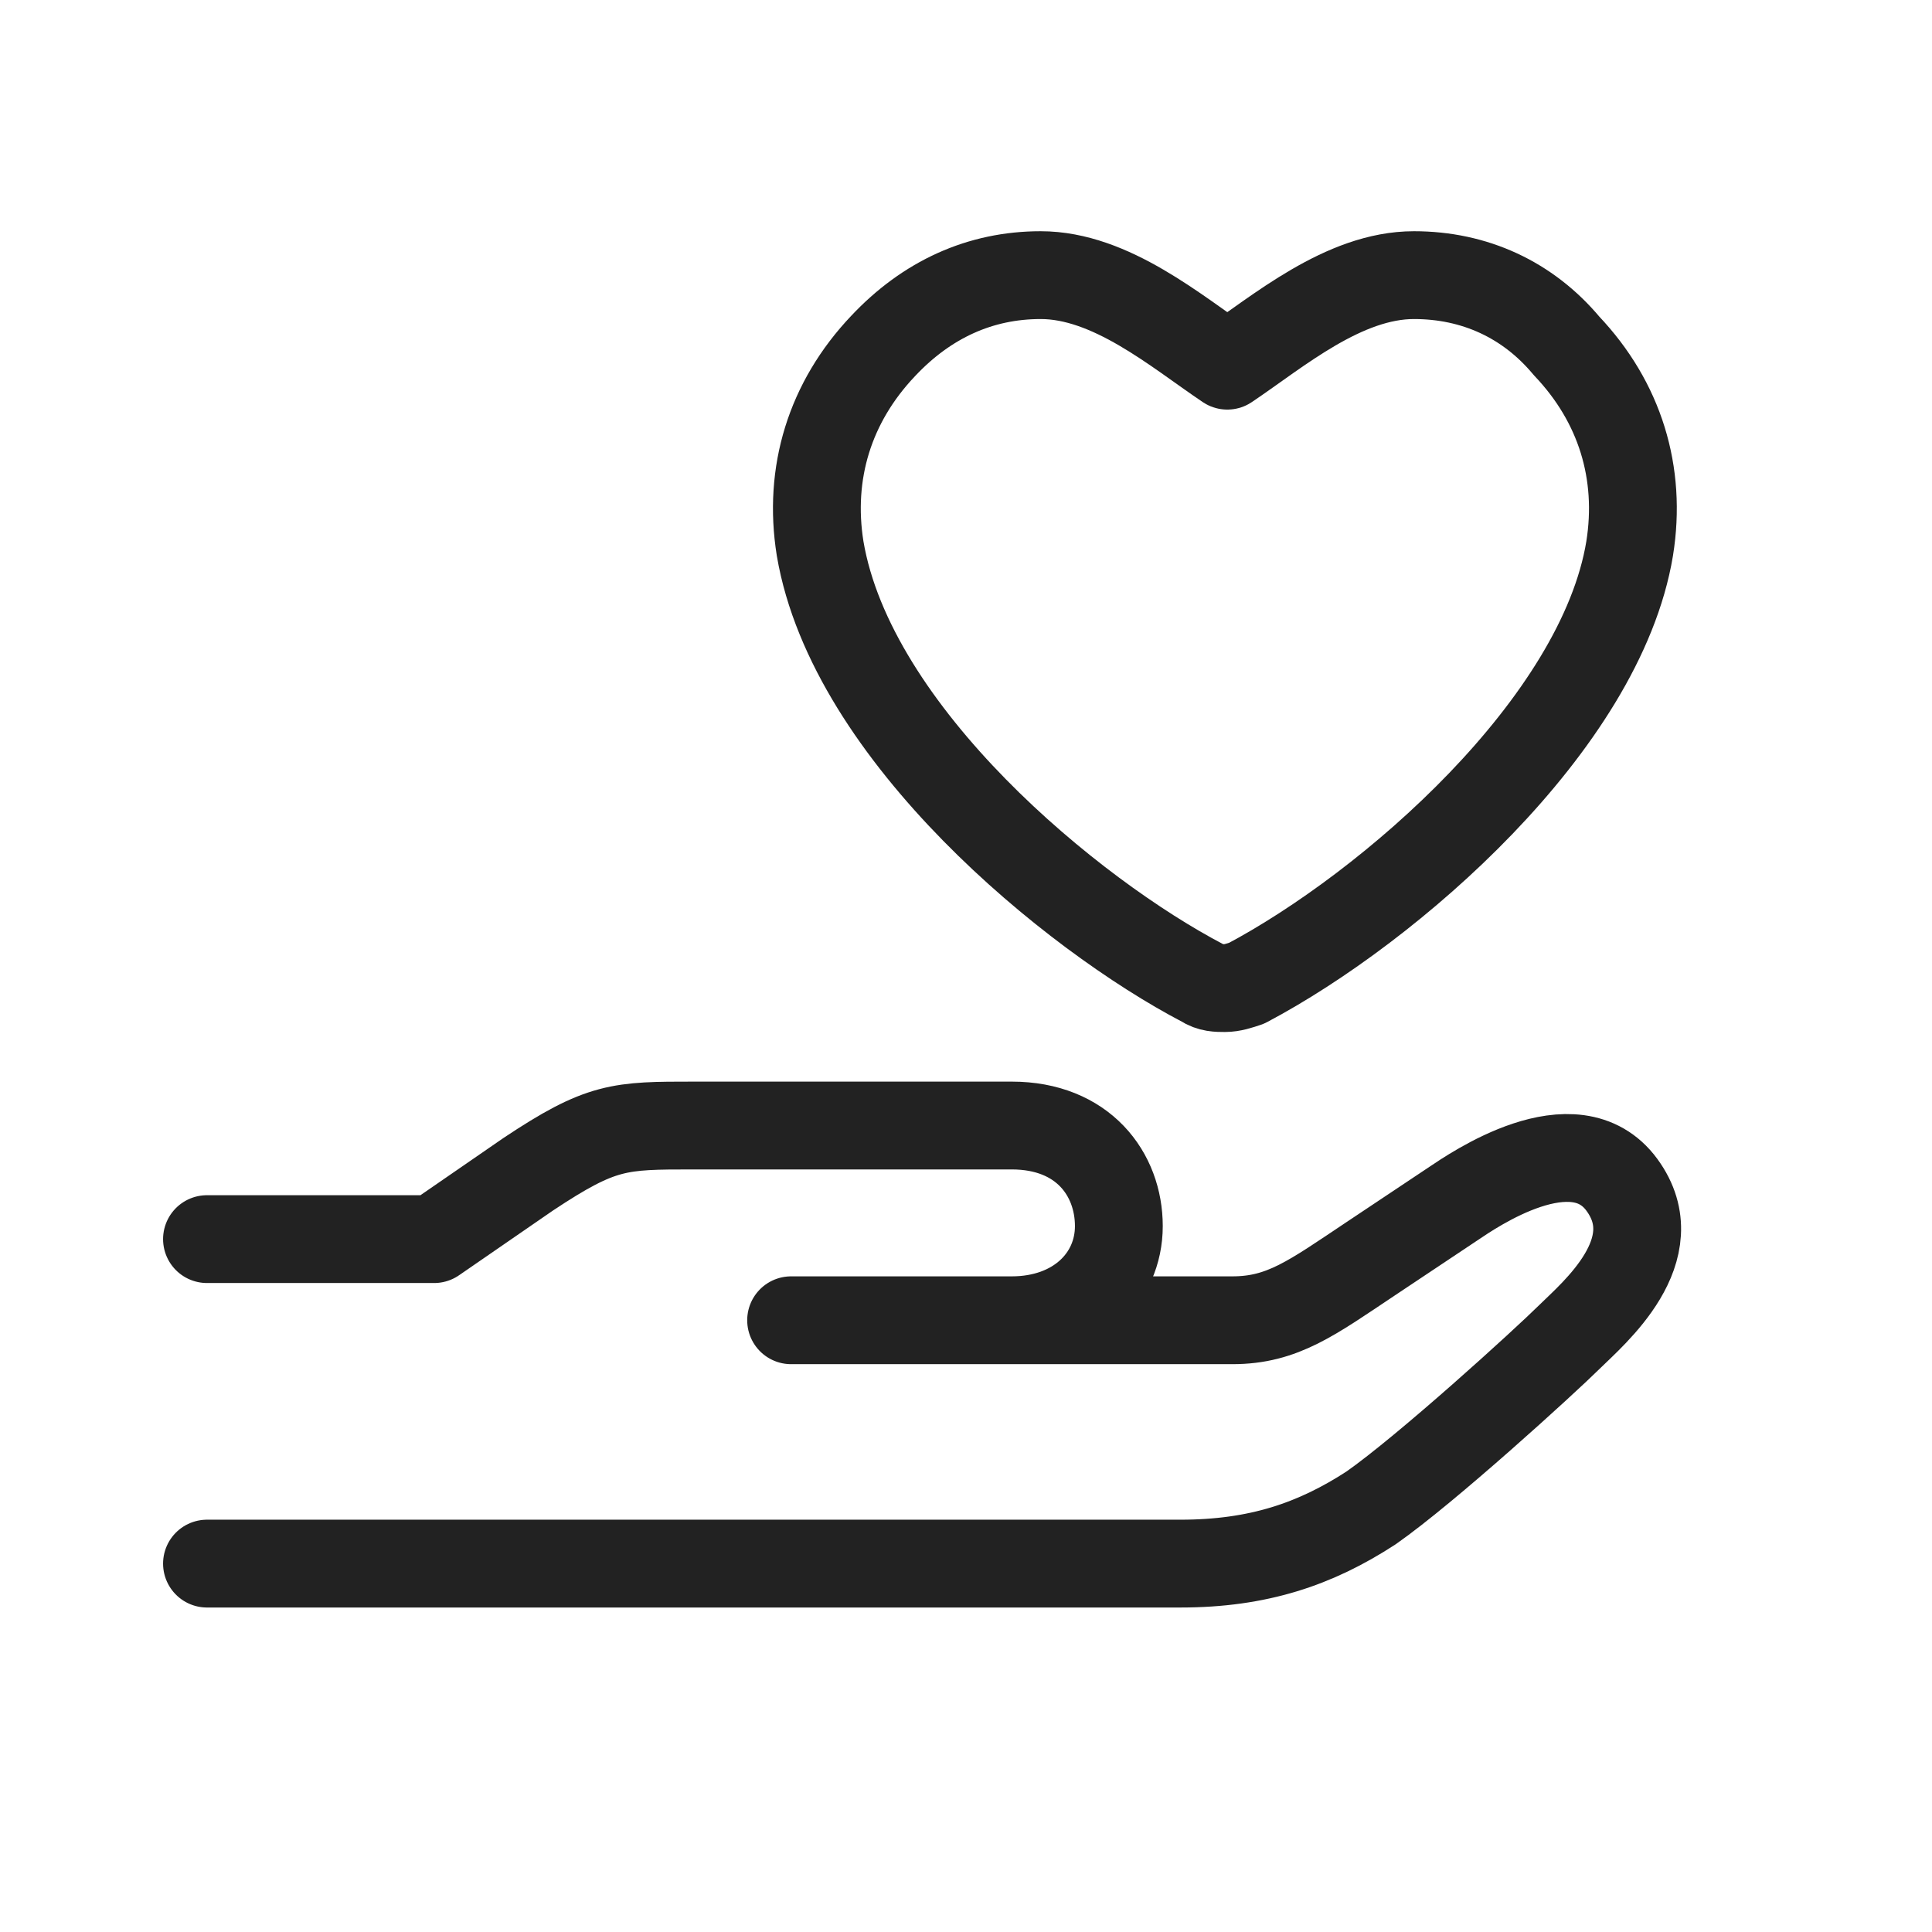 <svg width="44" height="44" viewBox="0 0 44 44" fill="none" xmlns="http://www.w3.org/2000/svg">
<path d="M4.714 28.22H9.887L12.031 26.742C13.701 25.633 14.099 25.633 15.8 25.633C16.982 25.633 21.318 25.633 23.042 25.633C24.668 25.633 25.481 26.742 25.481 27.924C25.481 29.107 24.52 30.068 23.042 30.068M23.042 30.068C21.564 30.068 19.495 30.068 18.017 30.068M23.042 30.068H28.067C29.211 30.068 29.878 29.56 31.223 28.663C32.331 27.924 32.906 27.541 33.116 27.401C33.523 27.129 35.857 25.507 36.939 26.986C38.021 28.466 36.272 29.925 35.754 30.437C35.159 31.025 32.485 33.46 31.223 34.343C29.96 35.164 28.659 35.61 26.885 35.61C25.112 35.61 11.366 35.61 4.714 35.61" stroke="#222222" stroke-width="2" stroke-linecap="round" stroke-linejoin="round"/>
<path d="M32.202 6.266C30.601 6.266 29.11 7.549 27.951 8.328C26.792 7.549 25.302 6.266 23.701 6.266C22.321 6.266 21.107 6.822 20.113 7.879C18.899 9.158 18.402 10.771 18.678 12.494C19.396 16.72 24.419 20.835 27.399 22.392C27.565 22.503 27.73 22.503 27.896 22.503C28.062 22.503 28.227 22.448 28.393 22.392C31.649 20.668 36.452 16.498 37.114 12.494C37.39 10.771 36.893 9.158 35.679 7.879C34.796 6.822 33.581 6.266 32.202 6.266Z" stroke="#222222" stroke-width="2" stroke-linejoin="round"/>
</svg>
